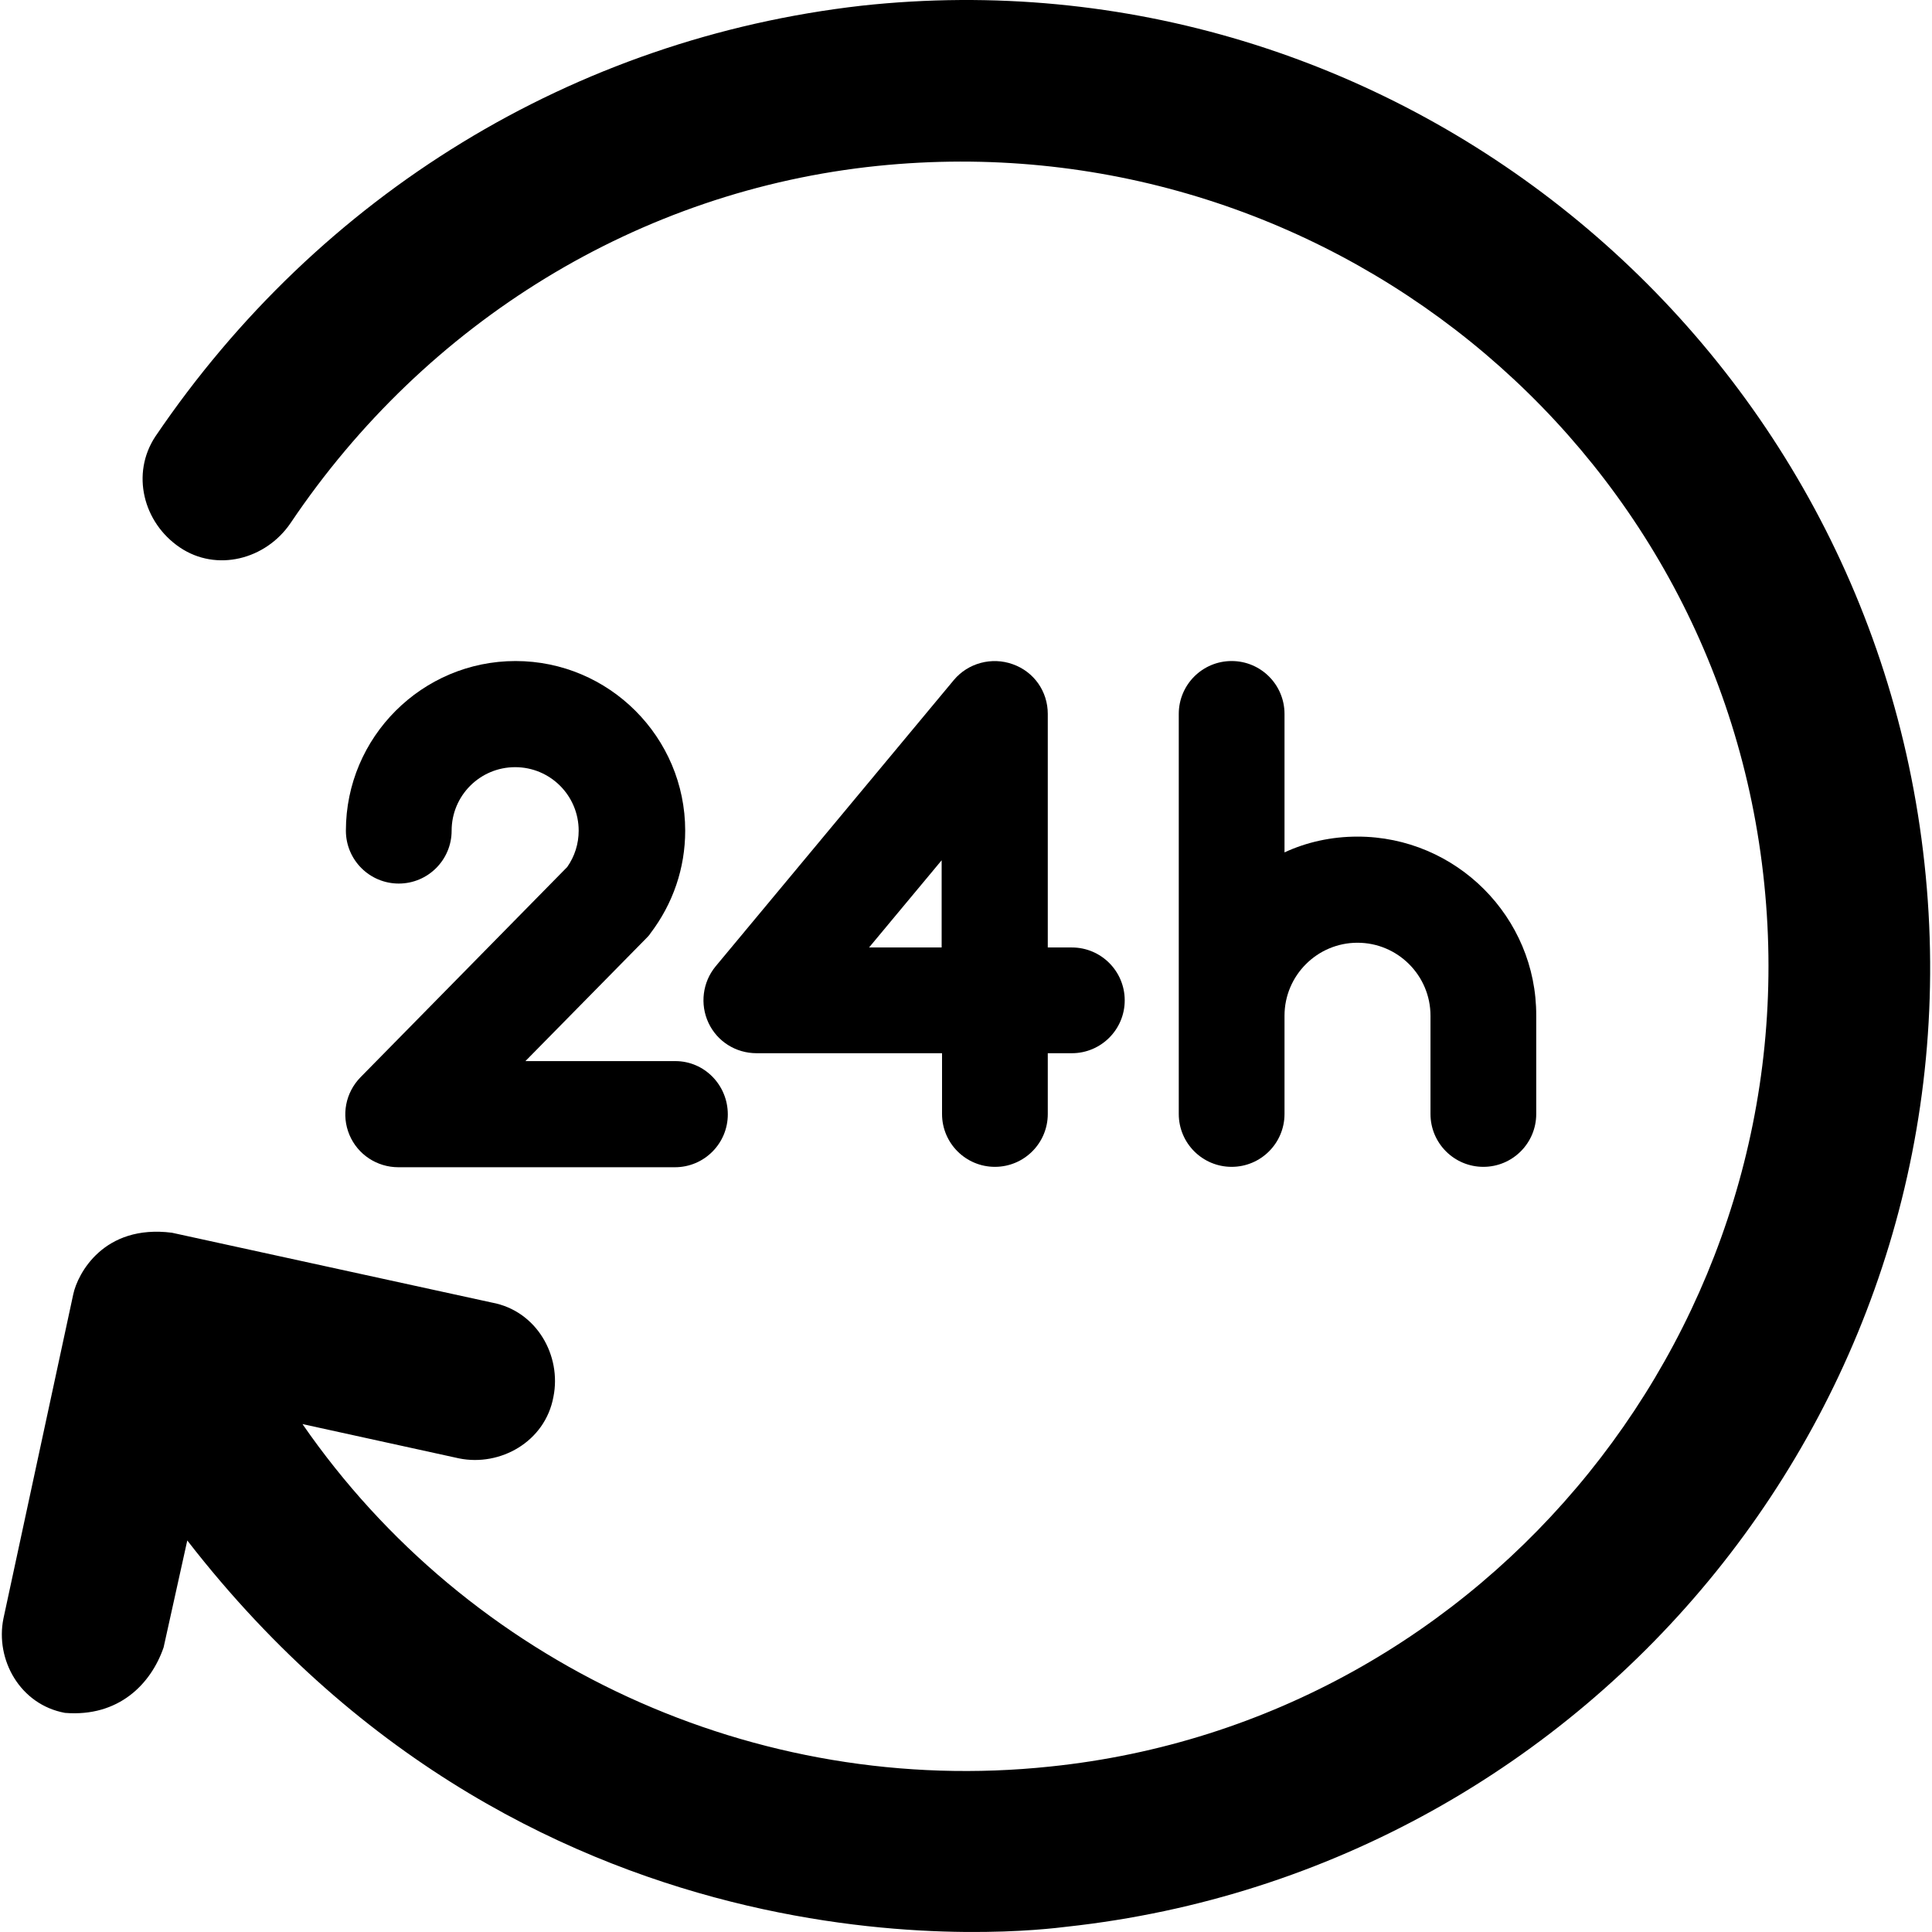 <?xml version="1.0" encoding="iso-8859-1"?>
<!-- Uploaded to: SVG Repo, www.svgrepo.com, Generator: SVG Repo Mixer Tools -->
<svg fill="#000000" height="800px" width="800px" version="1.1" id="Capa_1" xmlns="http://www.w3.org/2000/svg" xmlns:xlink="http://www.w3.org/1999/xlink" 
	 viewBox="0 0 489.679 489.679" xml:space="preserve">
<g>
	<g>
		<g>
			<path d="M487.768,218.844c-14.5-134.2-135.2-232-269.4-217.4c-72.9,8.3-137.4,47.8-179,109.2c-6.2,9.4-3.1,21.8,6.2,28.1
				s21.8,3.1,28.1-6.2c34.3-51,88.4-84.3,148.8-90.5c112.4-11.5,213.3,69.6,224.7,182c11.4,111.3-69.7,212.2-181,223.7
				c-74.7,7.9-147.5-26-189.5-86.8l39.7,8.7c10.4,2.1,21.8-4.2,23.9-15.6c2.1-10.4-4.2-21.8-15.6-23.9l-81.1-17.7
				c-17.3-2.2-23.9,10.4-25,15.6l-17.7,82.2c-2.1,10.4,4.2,21.8,15.6,23.9c13.6,1.1,21.8-7.3,25-16.6l6-27.1
				c89.3,115.2,214.6,98.9,222.9,97.9C404.568,473.744,502.368,353.044,487.768,218.844z"/>
		</g>
		<g>
			<path d="M171.168,268.944h-38l30.6-31.1c0.4-0.4,0.8-0.8,1.1-1.3c5.7-7.5,8.8-16.5,8.8-26c0-23.7-19.3-43-43-43s-43,19.3-43,43
				c0,7.4,6,13.4,13.4,13.4s13.4-6,13.4-13.4c0-8.9,7.2-16.1,16.1-16.1c8.9,0,16.1,7.2,16.1,16.1c0,3.3-1,6.5-2.9,9.2l-52.4,53.3
				c-3.8,3.9-4.9,9.6-2.8,14.6s7,8.2,12.4,8.2h70.1c7.4,0,13.4-6,13.4-13.4S178.568,268.944,171.168,268.944z"/>
			<path d="M271.668,240.144h-6.1v-59.2c0-5.7-3.5-10.7-8.9-12.6c-5.3-1.9-11.3-0.3-14.9,4l-60.4,72.6c-3.3,4-4,9.6-1.8,14.3
				c2.2,4.7,6.9,7.7,12.2,7.7h47v15.4c0,7.4,6,13.4,13.4,13.4c7.4,0,13.4-6,13.4-13.4v-15.4h6.1c7.4,0,13.4-6,13.4-13.4
				C285.068,246.144,279.068,240.144,271.668,240.144z M238.668,240.144h-18.4l18.4-22.1V240.144z"/>
			<path d="M344.068,212.044c-6.6,0-12.9,1.4-18.5,4v-35.1c0-7.4-6-13.4-13.4-13.4s-13.4,6-13.4,13.4v101.4c0,7.4,6,13.4,13.4,13.4
				s13.4-6,13.4-13.4v-24.9c0-10.2,8.3-18.5,18.5-18.5s18.5,8.3,18.5,18.5v24.9c0,7.4,6,13.4,13.4,13.4s13.4-6,13.4-13.4v-24.9
				C389.468,232.444,369.068,212.044,344.068,212.044z"/>
		</g>
	</g>
</g>
</svg>